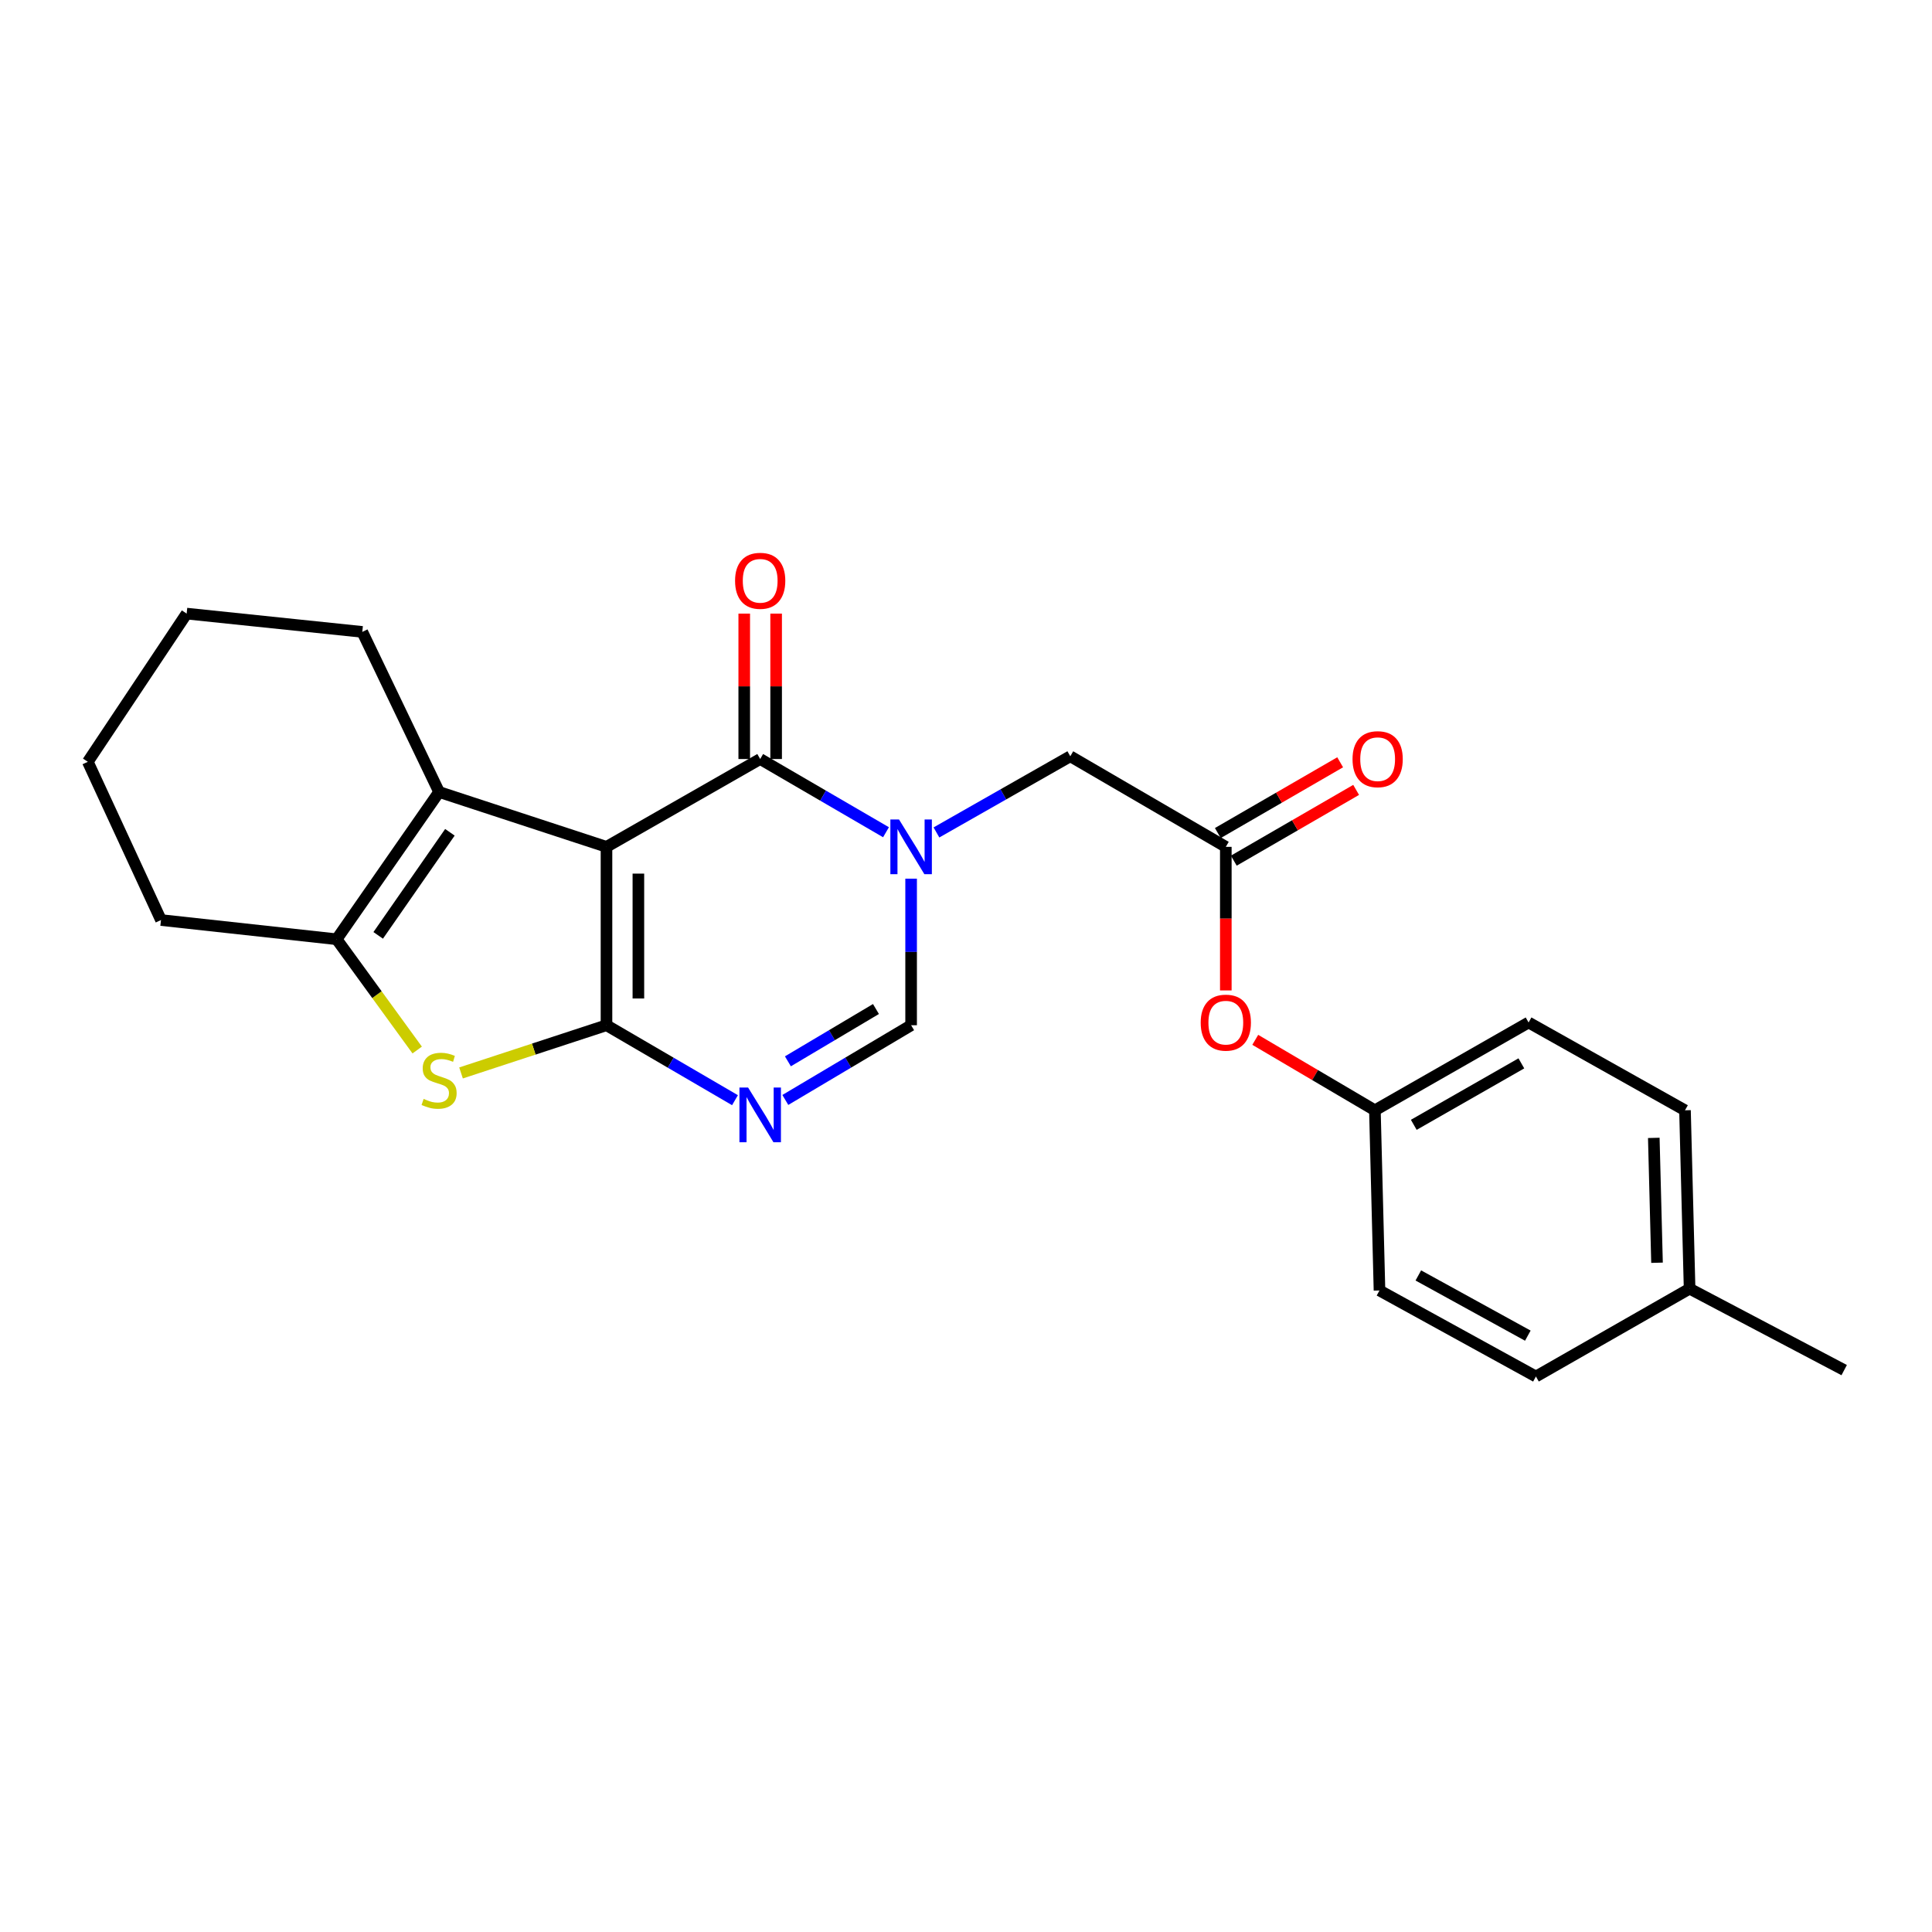 <?xml version='1.0' encoding='iso-8859-1'?>
<svg version='1.1' baseProfile='full'
              xmlns='http://www.w3.org/2000/svg'
                      xmlns:rdkit='http://www.rdkit.org/xml'
                      xmlns:xlink='http://www.w3.org/1999/xlink'
                  xml:space='preserve'
width='1000px' height='1000px' viewBox='0 0 1000 1000'>
<!-- END OF HEADER -->
<rect style='opacity:1.0;fill:#FFFFFF;stroke:none' width='1000' height='1000' x='0' y='0'> </rect>
<path class='bond-0' d='M 313.917,438.33 L 313.917,530.66' style='fill:none;fill-rule:evenodd;stroke:#000000;stroke-width:6px;stroke-linecap:butt;stroke-linejoin:miter;stroke-opacity:1' />
<path class='bond-0' d='M 330.427,452.179 L 330.427,516.811' style='fill:none;fill-rule:evenodd;stroke:#000000;stroke-width:6px;stroke-linecap:butt;stroke-linejoin:miter;stroke-opacity:1' />
<path class='bond-1' d='M 313.917,438.33 L 393.47,392.87' style='fill:none;fill-rule:evenodd;stroke:#000000;stroke-width:6px;stroke-linecap:butt;stroke-linejoin:miter;stroke-opacity:1' />
<path class='bond-5' d='M 313.917,438.33 L 227.273,409.931' style='fill:none;fill-rule:evenodd;stroke:#000000;stroke-width:6px;stroke-linecap:butt;stroke-linejoin:miter;stroke-opacity:1' />
<path class='bond-3' d='M 313.917,530.66 L 347.172,550.058' style='fill:none;fill-rule:evenodd;stroke:#000000;stroke-width:6px;stroke-linecap:butt;stroke-linejoin:miter;stroke-opacity:1' />
<path class='bond-3' d='M 347.172,550.058 L 380.428,569.457' style='fill:none;fill-rule:evenodd;stroke:#0000FF;stroke-width:6px;stroke-linecap:butt;stroke-linejoin:miter;stroke-opacity:1' />
<path class='bond-4' d='M 313.917,530.66 L 276.274,543.006' style='fill:none;fill-rule:evenodd;stroke:#000000;stroke-width:6px;stroke-linecap:butt;stroke-linejoin:miter;stroke-opacity:1' />
<path class='bond-4' d='M 276.274,543.006 L 238.632,555.351' style='fill:none;fill-rule:evenodd;stroke:#CCCC00;stroke-width:6px;stroke-linecap:butt;stroke-linejoin:miter;stroke-opacity:1' />
<path class='bond-2' d='M 393.47,392.87 L 426.032,411.818' style='fill:none;fill-rule:evenodd;stroke:#000000;stroke-width:6px;stroke-linecap:butt;stroke-linejoin:miter;stroke-opacity:1' />
<path class='bond-2' d='M 426.032,411.818 L 458.593,430.765' style='fill:none;fill-rule:evenodd;stroke:#0000FF;stroke-width:6px;stroke-linecap:butt;stroke-linejoin:miter;stroke-opacity:1' />
<path class='bond-10' d='M 401.725,392.87 L 401.725,355.239' style='fill:none;fill-rule:evenodd;stroke:#000000;stroke-width:6px;stroke-linecap:butt;stroke-linejoin:miter;stroke-opacity:1' />
<path class='bond-10' d='M 401.725,355.239 L 401.725,317.608' style='fill:none;fill-rule:evenodd;stroke:#FF0000;stroke-width:6px;stroke-linecap:butt;stroke-linejoin:miter;stroke-opacity:1' />
<path class='bond-10' d='M 385.215,392.87 L 385.215,355.239' style='fill:none;fill-rule:evenodd;stroke:#000000;stroke-width:6px;stroke-linecap:butt;stroke-linejoin:miter;stroke-opacity:1' />
<path class='bond-10' d='M 385.215,355.239 L 385.215,317.608' style='fill:none;fill-rule:evenodd;stroke:#FF0000;stroke-width:6px;stroke-linecap:butt;stroke-linejoin:miter;stroke-opacity:1' />
<path class='bond-7' d='M 471.593,454.798 L 471.593,492.729' style='fill:none;fill-rule:evenodd;stroke:#0000FF;stroke-width:6px;stroke-linecap:butt;stroke-linejoin:miter;stroke-opacity:1' />
<path class='bond-7' d='M 471.593,492.729 L 471.593,530.66' style='fill:none;fill-rule:evenodd;stroke:#000000;stroke-width:6px;stroke-linecap:butt;stroke-linejoin:miter;stroke-opacity:1' />
<path class='bond-9' d='M 484.702,430.87 L 519.341,411.159' style='fill:none;fill-rule:evenodd;stroke:#0000FF;stroke-width:6px;stroke-linecap:butt;stroke-linejoin:miter;stroke-opacity:1' />
<path class='bond-9' d='M 519.341,411.159 L 553.98,391.449' style='fill:none;fill-rule:evenodd;stroke:#000000;stroke-width:6px;stroke-linecap:butt;stroke-linejoin:miter;stroke-opacity:1' />
<path class='bond-25' d='M 406.482,569.336 L 439.037,549.998' style='fill:none;fill-rule:evenodd;stroke:#0000FF;stroke-width:6px;stroke-linecap:butt;stroke-linejoin:miter;stroke-opacity:1' />
<path class='bond-25' d='M 439.037,549.998 L 471.593,530.66' style='fill:none;fill-rule:evenodd;stroke:#000000;stroke-width:6px;stroke-linecap:butt;stroke-linejoin:miter;stroke-opacity:1' />
<path class='bond-25' d='M 407.817,549.339 L 430.605,535.803' style='fill:none;fill-rule:evenodd;stroke:#0000FF;stroke-width:6px;stroke-linecap:butt;stroke-linejoin:miter;stroke-opacity:1' />
<path class='bond-25' d='M 430.605,535.803 L 453.394,522.266' style='fill:none;fill-rule:evenodd;stroke:#000000;stroke-width:6px;stroke-linecap:butt;stroke-linejoin:miter;stroke-opacity:1' />
<path class='bond-24' d='M 215.939,543.49 L 195.092,514.823' style='fill:none;fill-rule:evenodd;stroke:#CCCC00;stroke-width:6px;stroke-linecap:butt;stroke-linejoin:miter;stroke-opacity:1' />
<path class='bond-24' d='M 195.092,514.823 L 174.246,486.155' style='fill:none;fill-rule:evenodd;stroke:#000000;stroke-width:6px;stroke-linecap:butt;stroke-linejoin:miter;stroke-opacity:1' />
<path class='bond-6' d='M 227.273,409.931 L 174.246,486.155' style='fill:none;fill-rule:evenodd;stroke:#000000;stroke-width:6px;stroke-linecap:butt;stroke-linejoin:miter;stroke-opacity:1' />
<path class='bond-6' d='M 232.872,430.794 L 195.754,484.15' style='fill:none;fill-rule:evenodd;stroke:#000000;stroke-width:6px;stroke-linecap:butt;stroke-linejoin:miter;stroke-opacity:1' />
<path class='bond-14' d='M 227.273,409.931 L 187.519,327.067' style='fill:none;fill-rule:evenodd;stroke:#000000;stroke-width:6px;stroke-linecap:butt;stroke-linejoin:miter;stroke-opacity:1' />
<path class='bond-15' d='M 174.246,486.155 L 83.328,476.212' style='fill:none;fill-rule:evenodd;stroke:#000000;stroke-width:6px;stroke-linecap:butt;stroke-linejoin:miter;stroke-opacity:1' />
<path class='bond-8' d='M 634.479,438.33 L 553.98,391.449' style='fill:none;fill-rule:evenodd;stroke:#000000;stroke-width:6px;stroke-linecap:butt;stroke-linejoin:miter;stroke-opacity:1' />
<path class='bond-11' d='M 634.479,438.33 L 634.479,475.488' style='fill:none;fill-rule:evenodd;stroke:#000000;stroke-width:6px;stroke-linecap:butt;stroke-linejoin:miter;stroke-opacity:1' />
<path class='bond-11' d='M 634.479,475.488 L 634.479,512.646' style='fill:none;fill-rule:evenodd;stroke:#FF0000;stroke-width:6px;stroke-linecap:butt;stroke-linejoin:miter;stroke-opacity:1' />
<path class='bond-12' d='M 638.612,445.476 L 670.272,427.162' style='fill:none;fill-rule:evenodd;stroke:#000000;stroke-width:6px;stroke-linecap:butt;stroke-linejoin:miter;stroke-opacity:1' />
<path class='bond-12' d='M 670.272,427.162 L 701.933,408.849' style='fill:none;fill-rule:evenodd;stroke:#FF0000;stroke-width:6px;stroke-linecap:butt;stroke-linejoin:miter;stroke-opacity:1' />
<path class='bond-12' d='M 630.345,431.184 L 662.006,412.87' style='fill:none;fill-rule:evenodd;stroke:#000000;stroke-width:6px;stroke-linecap:butt;stroke-linejoin:miter;stroke-opacity:1' />
<path class='bond-12' d='M 662.006,412.87 L 693.666,394.557' style='fill:none;fill-rule:evenodd;stroke:#FF0000;stroke-width:6px;stroke-linecap:butt;stroke-linejoin:miter;stroke-opacity:1' />
<path class='bond-13' d='M 649.718,538.214 L 680.682,556.451' style='fill:none;fill-rule:evenodd;stroke:#FF0000;stroke-width:6px;stroke-linecap:butt;stroke-linejoin:miter;stroke-opacity:1' />
<path class='bond-13' d='M 680.682,556.451 L 711.647,574.689' style='fill:none;fill-rule:evenodd;stroke:#000000;stroke-width:6px;stroke-linecap:butt;stroke-linejoin:miter;stroke-opacity:1' />
<path class='bond-17' d='M 711.647,574.689 L 714.023,667.955' style='fill:none;fill-rule:evenodd;stroke:#000000;stroke-width:6px;stroke-linecap:butt;stroke-linejoin:miter;stroke-opacity:1' />
<path class='bond-18' d='M 711.647,574.689 L 791.192,529.239' style='fill:none;fill-rule:evenodd;stroke:#000000;stroke-width:6px;stroke-linecap:butt;stroke-linejoin:miter;stroke-opacity:1' />
<path class='bond-18' d='M 731.77,582.207 L 787.451,550.392' style='fill:none;fill-rule:evenodd;stroke:#000000;stroke-width:6px;stroke-linecap:butt;stroke-linejoin:miter;stroke-opacity:1' />
<path class='bond-22' d='M 187.519,327.067 L 96.61,317.601' style='fill:none;fill-rule:evenodd;stroke:#000000;stroke-width:6px;stroke-linecap:butt;stroke-linejoin:miter;stroke-opacity:1' />
<path class='bond-26' d='M 83.328,476.212 L 45.455,394.311' style='fill:none;fill-rule:evenodd;stroke:#000000;stroke-width:6px;stroke-linecap:butt;stroke-linejoin:miter;stroke-opacity:1' />
<path class='bond-16' d='M 874.533,667.019 L 872.148,574.689' style='fill:none;fill-rule:evenodd;stroke:#000000;stroke-width:6px;stroke-linecap:butt;stroke-linejoin:miter;stroke-opacity:1' />
<path class='bond-16' d='M 857.671,653.596 L 856.001,588.965' style='fill:none;fill-rule:evenodd;stroke:#000000;stroke-width:6px;stroke-linecap:butt;stroke-linejoin:miter;stroke-opacity:1' />
<path class='bond-21' d='M 874.533,667.019 L 954.545,709.167' style='fill:none;fill-rule:evenodd;stroke:#000000;stroke-width:6px;stroke-linecap:butt;stroke-linejoin:miter;stroke-opacity:1' />
<path class='bond-27' d='M 874.533,667.019 L 794.989,712.479' style='fill:none;fill-rule:evenodd;stroke:#000000;stroke-width:6px;stroke-linecap:butt;stroke-linejoin:miter;stroke-opacity:1' />
<path class='bond-20' d='M 714.023,667.955 L 794.989,712.479' style='fill:none;fill-rule:evenodd;stroke:#000000;stroke-width:6px;stroke-linecap:butt;stroke-linejoin:miter;stroke-opacity:1' />
<path class='bond-20' d='M 734.124,660.166 L 790.8,691.333' style='fill:none;fill-rule:evenodd;stroke:#000000;stroke-width:6px;stroke-linecap:butt;stroke-linejoin:miter;stroke-opacity:1' />
<path class='bond-19' d='M 791.192,529.239 L 872.148,574.689' style='fill:none;fill-rule:evenodd;stroke:#000000;stroke-width:6px;stroke-linecap:butt;stroke-linejoin:miter;stroke-opacity:1' />
<path class='bond-23' d='M 96.61,317.601 L 45.455,394.311' style='fill:none;fill-rule:evenodd;stroke:#000000;stroke-width:6px;stroke-linecap:butt;stroke-linejoin:miter;stroke-opacity:1' />
<path  class='atom-3' d='M 465.333 424.17
L 474.613 439.17
Q 475.533 440.65, 477.013 443.33
Q 478.493 446.01, 478.573 446.17
L 478.573 424.17
L 482.333 424.17
L 482.333 452.49
L 478.453 452.49
L 468.493 436.09
Q 467.333 434.17, 466.093 431.97
Q 464.893 429.77, 464.533 429.09
L 464.533 452.49
L 460.853 452.49
L 460.853 424.17
L 465.333 424.17
' fill='#0000FF'/>
<path  class='atom-4' d='M 387.21 562.904
L 396.49 577.904
Q 397.41 579.384, 398.89 582.064
Q 400.37 584.744, 400.45 584.904
L 400.45 562.904
L 404.21 562.904
L 404.21 591.224
L 400.33 591.224
L 390.37 574.824
Q 389.21 572.904, 387.97 570.704
Q 386.77 568.504, 386.41 567.824
L 386.41 591.224
L 382.73 591.224
L 382.73 562.904
L 387.21 562.904
' fill='#0000FF'/>
<path  class='atom-5' d='M 219.273 568.797
Q 219.593 568.917, 220.913 569.477
Q 222.233 570.037, 223.673 570.397
Q 225.153 570.717, 226.593 570.717
Q 229.273 570.717, 230.833 569.437
Q 232.393 568.117, 232.393 565.837
Q 232.393 564.277, 231.593 563.317
Q 230.833 562.357, 229.633 561.837
Q 228.433 561.317, 226.433 560.717
Q 223.913 559.957, 222.393 559.237
Q 220.913 558.517, 219.833 556.997
Q 218.793 555.477, 218.793 552.917
Q 218.793 549.357, 221.193 547.157
Q 223.633 544.957, 228.433 544.957
Q 231.713 544.957, 235.433 546.517
L 234.513 549.597
Q 231.113 548.197, 228.553 548.197
Q 225.793 548.197, 224.273 549.357
Q 222.753 550.477, 222.793 552.437
Q 222.793 553.957, 223.553 554.877
Q 224.353 555.797, 225.473 556.317
Q 226.633 556.837, 228.553 557.437
Q 231.113 558.237, 232.633 559.037
Q 234.153 559.837, 235.233 561.477
Q 236.353 563.077, 236.353 565.837
Q 236.353 569.757, 233.713 571.877
Q 231.113 573.957, 226.753 573.957
Q 224.233 573.957, 222.313 573.397
Q 220.433 572.877, 218.193 571.957
L 219.273 568.797
' fill='#CCCC00'/>
<path  class='atom-11' d='M 380.47 300.62
Q 380.47 293.82, 383.83 290.02
Q 387.19 286.22, 393.47 286.22
Q 399.75 286.22, 403.11 290.02
Q 406.47 293.82, 406.47 300.62
Q 406.47 307.5, 403.07 311.42
Q 399.67 315.3, 393.47 315.3
Q 387.23 315.3, 383.83 311.42
Q 380.47 307.54, 380.47 300.62
M 393.47 312.1
Q 397.79 312.1, 400.11 309.22
Q 402.47 306.3, 402.47 300.62
Q 402.47 295.06, 400.11 292.26
Q 397.79 289.42, 393.47 289.42
Q 389.15 289.42, 386.79 292.22
Q 384.47 295.02, 384.47 300.62
Q 384.47 306.34, 386.79 309.22
Q 389.15 312.1, 393.47 312.1
' fill='#FF0000'/>
<path  class='atom-12' d='M 621.479 529.319
Q 621.479 522.519, 624.839 518.719
Q 628.199 514.919, 634.479 514.919
Q 640.759 514.919, 644.119 518.719
Q 647.479 522.519, 647.479 529.319
Q 647.479 536.199, 644.079 540.119
Q 640.679 543.999, 634.479 543.999
Q 628.239 543.999, 624.839 540.119
Q 621.479 536.239, 621.479 529.319
M 634.479 540.799
Q 638.799 540.799, 641.119 537.919
Q 643.479 534.999, 643.479 529.319
Q 643.479 523.759, 641.119 520.959
Q 638.799 518.119, 634.479 518.119
Q 630.159 518.119, 627.799 520.919
Q 625.479 523.719, 625.479 529.319
Q 625.479 535.039, 627.799 537.919
Q 630.159 540.799, 634.479 540.799
' fill='#FF0000'/>
<path  class='atom-13' d='M 700.069 392.95
Q 700.069 386.15, 703.429 382.35
Q 706.789 378.55, 713.069 378.55
Q 719.349 378.55, 722.709 382.35
Q 726.069 386.15, 726.069 392.95
Q 726.069 399.83, 722.669 403.75
Q 719.269 407.63, 713.069 407.63
Q 706.829 407.63, 703.429 403.75
Q 700.069 399.87, 700.069 392.95
M 713.069 404.43
Q 717.389 404.43, 719.709 401.55
Q 722.069 398.63, 722.069 392.95
Q 722.069 387.39, 719.709 384.59
Q 717.389 381.75, 713.069 381.75
Q 708.749 381.75, 706.389 384.55
Q 704.069 387.35, 704.069 392.95
Q 704.069 398.67, 706.389 401.55
Q 708.749 404.43, 713.069 404.43
' fill='#FF0000'/>
</svg>
